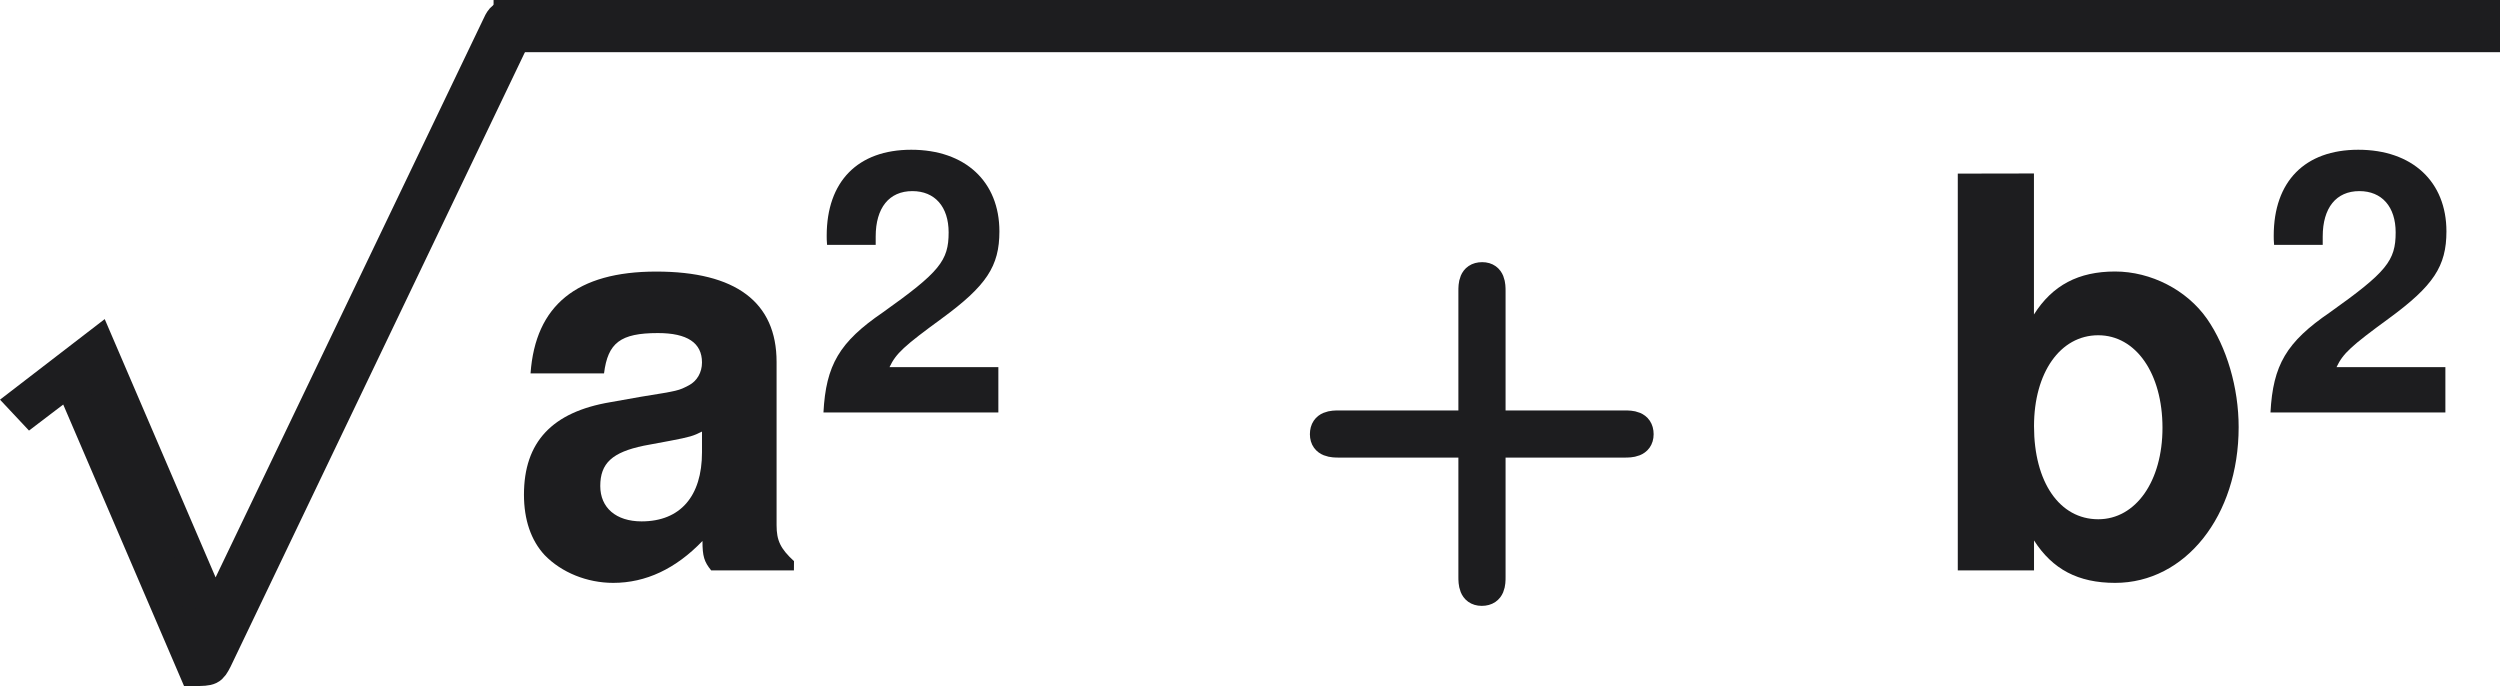 <?xml version="1.0" encoding="UTF-8"?>
<svg width="61.813pt" height="16.963pt" version="1.1" viewBox="-.239 -.23 61.813 16.963" xmlns="http://www.w3.org/2000/svg" xmlns:xlink="http://www.w3.org/1999/xlink">
 <defs>
  <use id="g4-97" transform="scale(1.5)" xlink:href="#g2-97"/>
  <use id="g4-98" transform="scale(1.5)" xlink:href="#g2-98"/>
  <path id="g0-43" d="m5.559-2.654h3.67c0.155 0 0.478 0 0.478-0.323 0-0.335-0.311-0.335-0.478-0.335h-3.67v-3.682c0-0.155 0-0.478-0.323-0.478-0.335 0-0.335 0.311-0.335 0.478v3.682h-3.682c-0.167 0-0.478 0-0.478 0.335 0 0.323 0.323 0.323 0.478 0.323h3.682v3.682c0 0.155 0 0.478 0.323 0.478 0.335 0 0.335-0.311 0.335-0.478z"/>
  <path id="g2-50" d="m4.066-0.993h-2.382c0.143-0.302 0.318-0.461 1.143-1.064 0.977-0.715 1.262-1.143 1.262-1.906 0-1.088-0.746-1.787-1.929-1.787-1.167 0-1.85 0.691-1.85 1.882 0 0.048 0 0.111 0.008 0.199h1.064v-0.183c0-0.627 0.294-0.993 0.802-0.993 0.492 0 0.794 0.341 0.794 0.905 0 0.619-0.199 0.866-1.437 1.747-0.953 0.651-1.247 1.151-1.302 2.192h3.827z"/>
  <path id="g2-97" d="m4.161-0.135c-0.199-0.183-0.254-0.302-0.254-0.524v-2.382c0-0.873-0.596-1.318-1.755-1.318s-1.763 0.492-1.834 1.485h1.072c0.056-0.445 0.238-0.588 0.786-0.588 0.429 0 0.643 0.143 0.643 0.429 0 0.143-0.071 0.27-0.191 0.333-0.151 0.079-0.151 0.079-0.699 0.167l-0.445 0.079c-0.85 0.143-1.262 0.58-1.262 1.35 0 0.365 0.103 0.667 0.302 0.881 0.246 0.254 0.619 0.405 1 0.405 0.476 0 0.913-0.206 1.302-0.611 0 0.222 0.024 0.302 0.127 0.429h1.207zm-1.342-1.588c0 0.643-0.318 1.008-0.881 1.008-0.373 0-0.603-0.199-0.603-0.516 0-0.333 0.175-0.492 0.635-0.588l0.381-0.071c0.294-0.056 0.341-0.071 0.468-0.135z"/>
  <path id="g2-98" d="m0.468-5.788v5.788h1.112v-0.437c0.27 0.421 0.643 0.619 1.183 0.619 1.024 0 1.802-0.977 1.802-2.271 0-0.58-0.175-1.167-0.461-1.58-0.294-0.421-0.818-0.691-1.342-0.691-0.532 0-0.913 0.199-1.183 0.627v-2.057zm2.049 2.358c0.548 0 0.937 0.556 0.937 1.35 0 0.778-0.389 1.334-0.937 1.334-0.564 0-0.937-0.54-0.937-1.358 0-0.778 0.381-1.326 0.937-1.326z"/>
  <path id="g5-112" d="m5.069 13.868c0.371 0 0.383-0.012 0.502-0.239l6.54-13.653c0.084-0.155 0.084-0.179 0.084-0.215 0-0.132-0.096-0.239-0.239-0.239-0.155 0-0.203 0.108-0.263 0.239l-6.169 12.864-2.546-5.93-1.662 1.279 0.179 0.191 0.849-0.646z"/>
 </defs>
 <g transform="matrix(1.13 0 0 1.13 -64.916 -61.187)" fill="#1d1d1f">
  <use x="56.413" y="54.755" stroke="#1d1d1f" stroke-width=".664" xlink:href="#g5-112"/>
  <rect x="68.368" y="54.276" width="43.238" height=".478" stroke="#1d1d1f" stroke-width=".664"/>
  <use x="68.368" y="66.425" xlink:href="#g4-97"/>
  <use x="75.015" y="62.971" xlink:href="#g2-50"/>
  <use transform="matrix(.781 0 0 .78 19.64 13.956)" x="84.428" y="66.425" stroke="#1d1d1f" stroke-width=".664" xlink:href="#g0-43"/>
  <use x="99.372" y="66.425" xlink:href="#g4-98"/>
  <use x="106.677" y="62.971" xlink:href="#g2-50"/>
 </g>
</svg>
